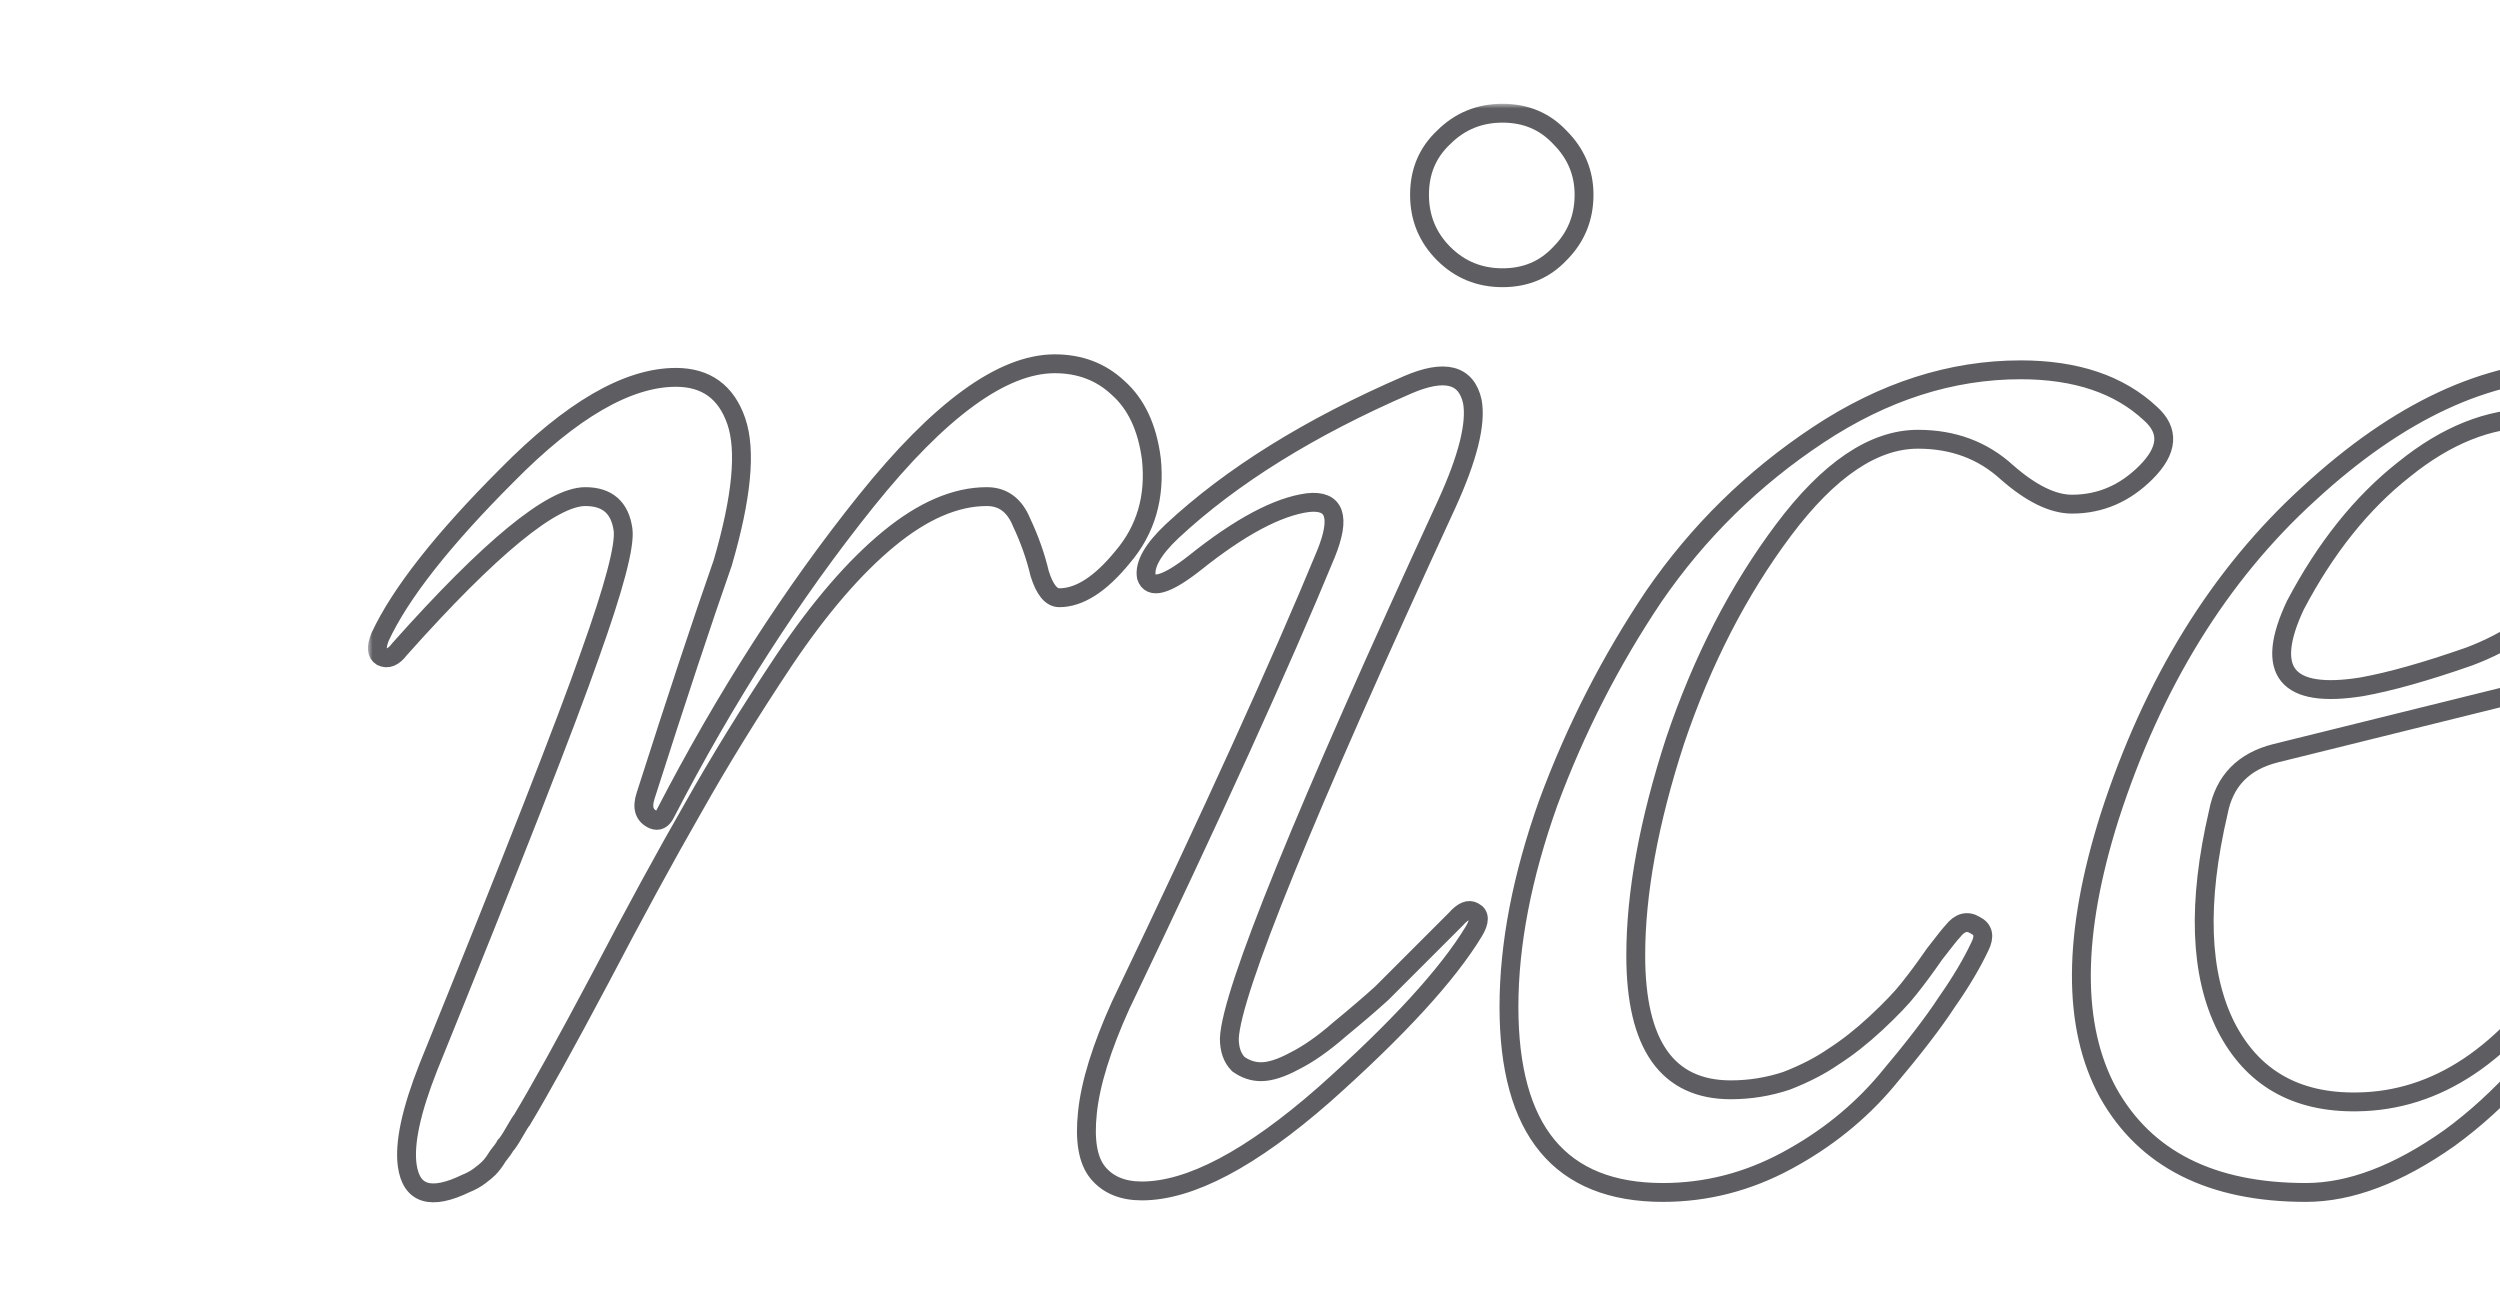 <svg xmlns="http://www.w3.org/2000/svg" width="265" height="137" viewBox="0 0 265 137" fill="none"><g clip-path="url(#clip0_549_8)"><mask id="path-1-outside-1_549_8" maskUnits="userSpaceOnUse" x="39" y="11" width="253" height="117" fill="black"><rect fill="white" x="39" y="11" width="253" height="117"></rect><path d="M49.404 125.44C45.671 127.253 43.591 126.613 43.164 123.52C42.844 121.173 43.591 117.707 45.404 113.12C54.364 91.04 60.071 76.48 62.524 69.44C65.084 62.293 66.258 57.867 66.044 56.16C65.724 53.813 64.391 52.64 62.044 52.64C58.524 52.64 51.964 58.027 42.364 68.8C41.724 69.653 41.084 69.92 40.444 69.6C39.911 69.28 39.858 68.587 40.284 67.52C42.418 62.933 46.898 57.227 53.724 50.4C60.551 43.467 66.524 40 71.644 40C74.844 40 76.978 41.547 78.044 44.64C79.111 47.733 78.631 52.747 76.604 59.68C74.471 65.76 71.751 73.973 68.444 84.32C68.018 85.6 68.284 86.453 69.244 86.88C69.778 87.093 70.204 86.88 70.524 86.24C76.924 73.867 84.018 62.827 91.804 53.12C99.591 43.413 106.258 38.56 111.804 38.56C114.471 38.56 116.711 39.413 118.524 41.12C120.444 42.827 121.618 45.333 122.044 48.64C122.471 52.693 121.458 56.16 119.004 59.04C116.658 61.92 114.418 63.36 112.284 63.36C111.431 63.36 110.738 62.507 110.204 60.8C109.778 58.987 109.138 57.173 108.284 55.36C107.538 53.547 106.311 52.64 104.604 52.64C101.298 52.64 97.831 54.133 94.204 57.12C90.578 60.107 86.898 64.373 83.164 69.92C79.538 75.36 76.284 80.64 73.404 85.76C70.524 90.773 67.271 96.747 63.644 103.68C60.018 110.507 57.244 115.52 55.324 118.72C55.218 118.827 54.951 119.253 54.524 120C54.098 120.747 53.778 121.227 53.564 121.44C53.458 121.653 53.191 122.027 52.764 122.56C52.444 123.093 52.124 123.52 51.804 123.84C51.591 124.053 51.271 124.32 50.844 124.64C50.418 124.96 49.938 125.227 49.404 125.44ZM165.349 26.88C163.749 28.587 161.723 29.44 159.269 29.44C156.816 29.44 154.736 28.587 153.029 26.88C151.323 25.173 150.469 23.093 150.469 20.64C150.469 18.187 151.323 16.16 153.029 14.56C154.736 12.853 156.816 12 159.269 12C161.723 12 163.749 12.853 165.349 14.56C167.056 16.267 167.909 18.293 167.909 20.64C167.909 23.093 167.056 25.173 165.349 26.88ZM121.029 126.24C119.003 126.24 117.456 125.6 116.389 124.32C115.323 123.04 114.949 120.907 115.269 117.92C115.589 114.827 116.763 111.04 118.789 106.56C128.496 86.293 135.749 70.347 140.549 58.72C142.149 54.773 141.509 52.96 138.629 53.28C135.429 53.707 131.429 55.84 126.629 59.68C123.643 62.027 121.936 62.507 121.509 61.12C121.296 59.84 122.203 58.24 124.229 56.32C130.523 50.453 138.843 45.28 149.189 40.8C153.136 39.093 155.429 39.68 156.069 42.56C156.496 44.907 155.589 48.533 153.349 53.44C138.203 86.293 130.523 105.173 130.309 110.08C130.309 111.253 130.629 112.16 131.269 112.8C132.016 113.333 132.816 113.6 133.669 113.6C134.629 113.6 135.803 113.227 137.189 112.48C138.683 111.733 140.283 110.613 141.989 109.12C143.803 107.627 145.296 106.347 146.469 105.28C147.643 104.107 149.136 102.613 150.949 100.8C152.869 98.88 153.989 97.76 154.309 97.44C155.056 96.587 155.696 96.32 156.229 96.64C156.869 96.96 156.869 97.653 156.229 98.72C153.456 103.307 148.176 109.067 140.389 116C132.603 122.827 126.149 126.24 121.029 126.24ZM176.269 126.4C165.389 126.4 159.949 119.84 159.949 106.72C159.949 100.107 161.336 92.907 164.109 85.12C166.989 77.333 170.723 70.027 175.309 63.2C180.003 56.373 185.816 50.667 192.749 46.08C199.683 41.493 206.829 39.2 214.189 39.2C220.056 39.2 224.643 40.747 227.949 43.84C229.976 45.653 229.816 47.733 227.469 50.08C225.229 52.32 222.616 53.44 219.629 53.44C217.603 53.44 215.309 52.32 212.749 50.08C210.189 47.733 207.043 46.56 203.309 46.56C198.616 46.56 193.869 49.76 189.069 56.16C184.269 62.56 180.429 70.027 177.549 78.56C174.776 87.093 173.389 94.667 173.389 101.28C173.389 110.773 176.749 115.52 183.469 115.52C185.496 115.52 187.469 115.2 189.389 114.56C191.309 113.813 192.963 112.96 194.349 112C195.843 111.04 197.336 109.867 198.829 108.48C200.429 106.987 201.603 105.76 202.349 104.8C203.203 103.733 204.109 102.507 205.069 101.12C206.136 99.733 206.776 98.933 206.989 98.72C207.736 97.76 208.536 97.547 209.389 98.08C210.243 98.507 210.403 99.253 209.869 100.32C209.016 102.133 207.843 104.107 206.349 106.24C204.963 108.373 202.829 111.147 199.949 114.56C197.069 117.973 193.549 120.8 189.389 123.04C185.229 125.28 180.856 126.4 176.269 126.4ZM244.426 126.4C234.399 126.4 227.412 122.88 223.466 115.84C219.626 108.8 219.679 99.04 223.626 86.56C228.212 72.373 235.252 60.96 244.746 52.32C254.239 43.573 263.626 39.2 272.906 39.2C278.132 39.2 282.292 40.64 285.386 43.52C288.586 46.293 290.346 49.547 290.666 53.28C290.986 56.907 289.706 60.533 286.826 64.16C284.052 67.787 279.839 70.293 274.186 71.68L241.226 79.84C237.812 80.693 235.786 82.773 235.146 86.08C232.906 95.68 233.172 103.253 235.946 108.8C238.719 114.24 243.359 116.907 249.866 116.8C258.292 116.693 265.652 111.787 271.946 102.08C273.439 99.733 274.612 98.773 275.466 99.2C276.319 99.947 275.946 101.6 274.346 104.16C269.972 111.2 265.066 116.693 259.626 120.64C254.186 124.48 249.119 126.4 244.426 126.4ZM261.706 69.6C265.972 68 269.332 65.653 271.786 62.56C274.346 59.36 275.732 56.053 275.946 52.64C276.159 49.76 275.519 47.68 274.026 46.4C272.532 45.013 270.666 44.32 268.426 44.32C263.839 44.32 259.306 46.133 254.826 49.76C250.346 53.28 246.506 58.08 243.306 64.16C239.999 71.2 242.346 74.08 250.346 72.8C253.332 72.267 257.119 71.2 261.706 69.6Z"></path></mask><path d="M49.404 125.44C45.671 127.253 43.591 126.613 43.164 123.52C42.844 121.173 43.591 117.707 45.404 113.12C54.364 91.04 60.071 76.48 62.524 69.44C65.084 62.293 66.258 57.867 66.044 56.16C65.724 53.813 64.391 52.64 62.044 52.64C58.524 52.64 51.964 58.027 42.364 68.8C41.724 69.653 41.084 69.92 40.444 69.6C39.911 69.28 39.858 68.587 40.284 67.52C42.418 62.933 46.898 57.227 53.724 50.4C60.551 43.467 66.524 40 71.644 40C74.844 40 76.978 41.547 78.044 44.64C79.111 47.733 78.631 52.747 76.604 59.68C74.471 65.76 71.751 73.973 68.444 84.32C68.018 85.6 68.284 86.453 69.244 86.88C69.778 87.093 70.204 86.88 70.524 86.24C76.924 73.867 84.018 62.827 91.804 53.12C99.591 43.413 106.258 38.56 111.804 38.56C114.471 38.56 116.711 39.413 118.524 41.12C120.444 42.827 121.618 45.333 122.044 48.64C122.471 52.693 121.458 56.16 119.004 59.04C116.658 61.92 114.418 63.36 112.284 63.36C111.431 63.36 110.738 62.507 110.204 60.8C109.778 58.987 109.138 57.173 108.284 55.36C107.538 53.547 106.311 52.64 104.604 52.64C101.298 52.64 97.831 54.133 94.204 57.12C90.578 60.107 86.898 64.373 83.164 69.92C79.538 75.36 76.284 80.64 73.404 85.76C70.524 90.773 67.271 96.747 63.644 103.68C60.018 110.507 57.244 115.52 55.324 118.72C55.218 118.827 54.951 119.253 54.524 120C54.098 120.747 53.778 121.227 53.564 121.44C53.458 121.653 53.191 122.027 52.764 122.56C52.444 123.093 52.124 123.52 51.804 123.84C51.591 124.053 51.271 124.32 50.844 124.64C50.418 124.96 49.938 125.227 49.404 125.44ZM165.349 26.88C163.749 28.587 161.723 29.44 159.269 29.44C156.816 29.44 154.736 28.587 153.029 26.88C151.323 25.173 150.469 23.093 150.469 20.64C150.469 18.187 151.323 16.16 153.029 14.56C154.736 12.853 156.816 12 159.269 12C161.723 12 163.749 12.853 165.349 14.56C167.056 16.267 167.909 18.293 167.909 20.64C167.909 23.093 167.056 25.173 165.349 26.88ZM121.029 126.24C119.003 126.24 117.456 125.6 116.389 124.32C115.323 123.04 114.949 120.907 115.269 117.92C115.589 114.827 116.763 111.04 118.789 106.56C128.496 86.293 135.749 70.347 140.549 58.72C142.149 54.773 141.509 52.96 138.629 53.28C135.429 53.707 131.429 55.84 126.629 59.68C123.643 62.027 121.936 62.507 121.509 61.12C121.296 59.84 122.203 58.24 124.229 56.32C130.523 50.453 138.843 45.28 149.189 40.8C153.136 39.093 155.429 39.68 156.069 42.56C156.496 44.907 155.589 48.533 153.349 53.44C138.203 86.293 130.523 105.173 130.309 110.08C130.309 111.253 130.629 112.16 131.269 112.8C132.016 113.333 132.816 113.6 133.669 113.6C134.629 113.6 135.803 113.227 137.189 112.48C138.683 111.733 140.283 110.613 141.989 109.12C143.803 107.627 145.296 106.347 146.469 105.28C147.643 104.107 149.136 102.613 150.949 100.8C152.869 98.88 153.989 97.76 154.309 97.44C155.056 96.587 155.696 96.32 156.229 96.64C156.869 96.96 156.869 97.653 156.229 98.72C153.456 103.307 148.176 109.067 140.389 116C132.603 122.827 126.149 126.24 121.029 126.24ZM176.269 126.4C165.389 126.4 159.949 119.84 159.949 106.72C159.949 100.107 161.336 92.907 164.109 85.12C166.989 77.333 170.723 70.027 175.309 63.2C180.003 56.373 185.816 50.667 192.749 46.08C199.683 41.493 206.829 39.2 214.189 39.2C220.056 39.2 224.643 40.747 227.949 43.84C229.976 45.653 229.816 47.733 227.469 50.08C225.229 52.32 222.616 53.44 219.629 53.44C217.603 53.44 215.309 52.32 212.749 50.08C210.189 47.733 207.043 46.56 203.309 46.56C198.616 46.56 193.869 49.76 189.069 56.16C184.269 62.56 180.429 70.027 177.549 78.56C174.776 87.093 173.389 94.667 173.389 101.28C173.389 110.773 176.749 115.52 183.469 115.52C185.496 115.52 187.469 115.2 189.389 114.56C191.309 113.813 192.963 112.96 194.349 112C195.843 111.04 197.336 109.867 198.829 108.48C200.429 106.987 201.603 105.76 202.349 104.8C203.203 103.733 204.109 102.507 205.069 101.12C206.136 99.733 206.776 98.933 206.989 98.72C207.736 97.76 208.536 97.547 209.389 98.08C210.243 98.507 210.403 99.253 209.869 100.32C209.016 102.133 207.843 104.107 206.349 106.24C204.963 108.373 202.829 111.147 199.949 114.56C197.069 117.973 193.549 120.8 189.389 123.04C185.229 125.28 180.856 126.4 176.269 126.4ZM244.426 126.4C234.399 126.4 227.412 122.88 223.466 115.84C219.626 108.8 219.679 99.04 223.626 86.56C228.212 72.373 235.252 60.96 244.746 52.32C254.239 43.573 263.626 39.2 272.906 39.2C278.132 39.2 282.292 40.64 285.386 43.52C288.586 46.293 290.346 49.547 290.666 53.28C290.986 56.907 289.706 60.533 286.826 64.16C284.052 67.787 279.839 70.293 274.186 71.68L241.226 79.84C237.812 80.693 235.786 82.773 235.146 86.08C232.906 95.68 233.172 103.253 235.946 108.8C238.719 114.24 243.359 116.907 249.866 116.8C258.292 116.693 265.652 111.787 271.946 102.08C273.439 99.733 274.612 98.773 275.466 99.2C276.319 99.947 275.946 101.6 274.346 104.16C269.972 111.2 265.066 116.693 259.626 120.64C254.186 124.48 249.119 126.4 244.426 126.4ZM261.706 69.6C265.972 68 269.332 65.653 271.786 62.56C274.346 59.36 275.732 56.053 275.946 52.64C276.159 49.76 275.519 47.68 274.026 46.4C272.532 45.013 270.666 44.32 268.426 44.32C263.839 44.32 259.306 46.133 254.826 49.76C250.346 53.28 246.506 58.08 243.306 64.16C239.999 71.2 242.346 74.08 250.346 72.8C253.332 72.267 257.119 71.2 261.706 69.6Z" stroke="#5E5E62" stroke-width="2" mask="url(#path-1-outside-1_549_8)"></path></g><defs><clipPath id="clip0_549_8"><rect width="265" height="137" fill="white"></rect></clipPath></defs></svg>